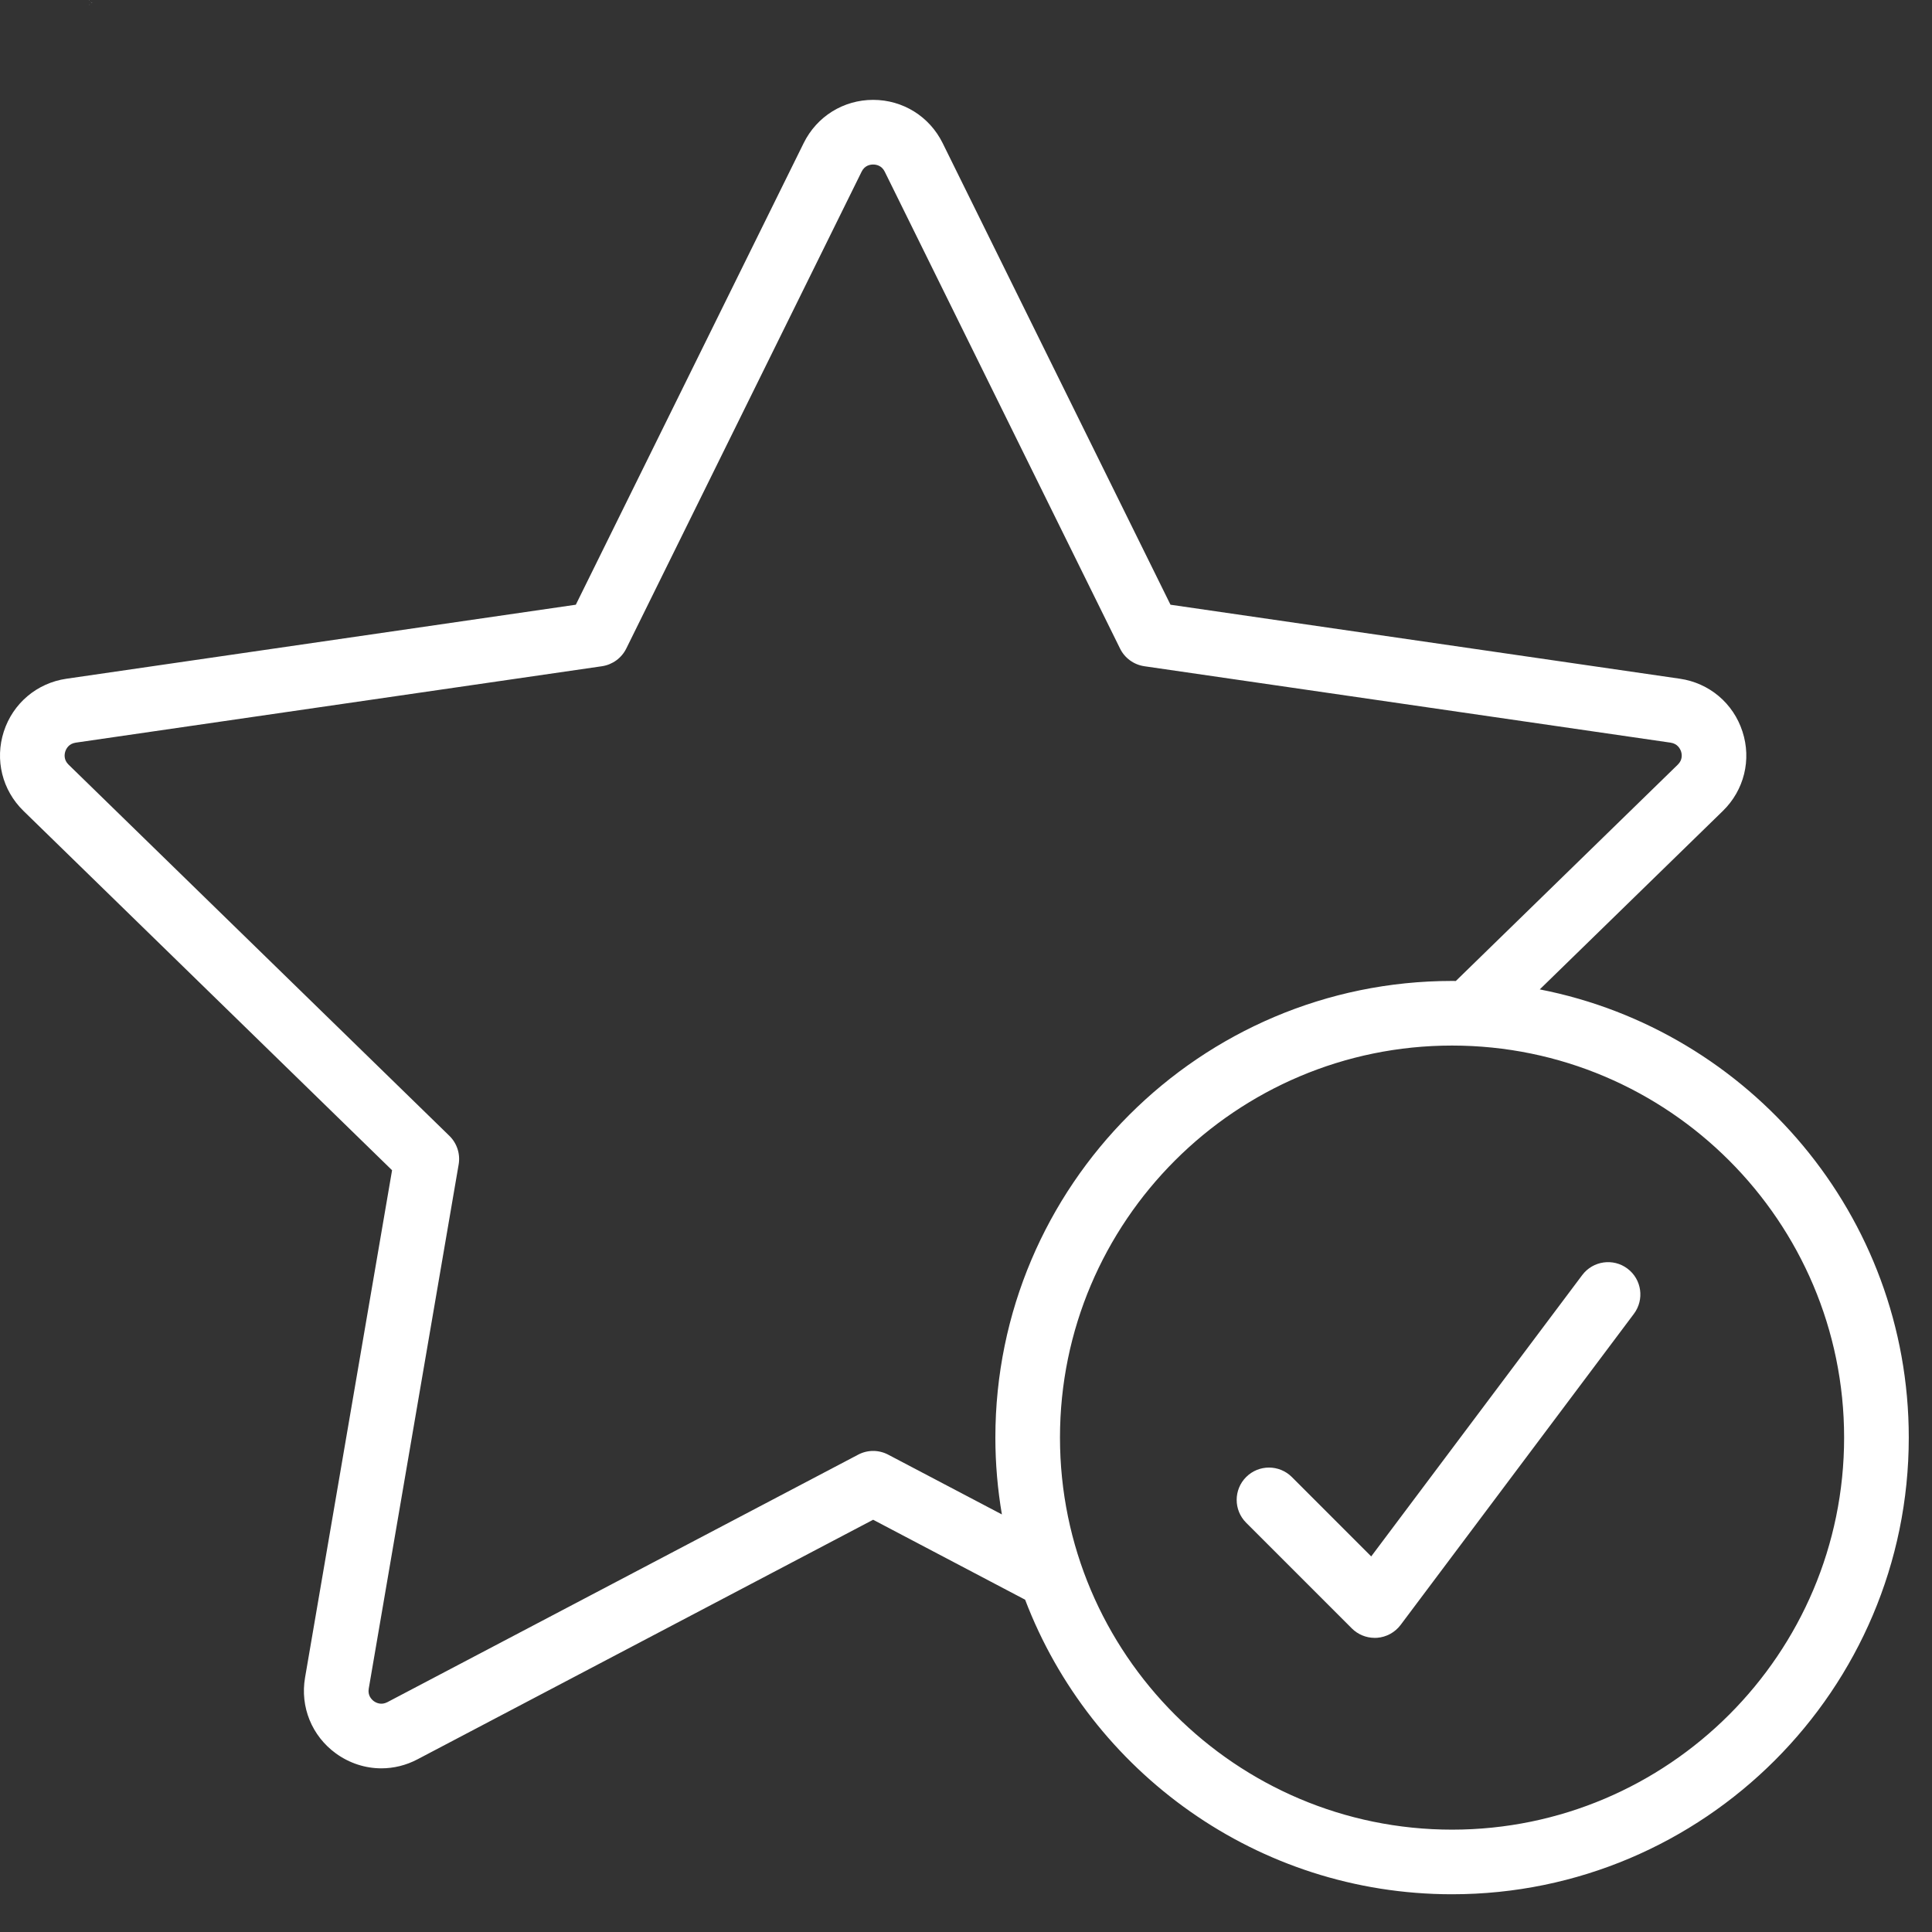 <svg width="45" height="45" viewBox="0 0 45 45" fill="none" xmlns="http://www.w3.org/2000/svg">
<rect x="0" y="0" width="45" height="45" fill="#333333" stroke="none"/>
<path d="M2.087 0.107H2.085C2.083 0.112 2.081 0.116 2.078 0.12C2.082 0.116 2.085 0.112 2.087 0.107Z" fill="white"/>
<path d="M2.09 0.099H2.089V0.1L2.086 0.104L2.09 0.103V0.099Z" fill="white"/>
<path d="M2.073 0.11L2.07 0.114C2.073 0.112 2.076 0.11 2.078 0.109L2.073 0.11Z" fill="white"/>
<path d="M2.085 0.105C2.082 0.107 2.081 0.108 2.078 0.109L2.083 0.108L2.085 0.105Z" fill="white"/>
<path d="M2.123 0.045L2.121 0.044L2.117 0.049L2.119 0.052C2.12 0.049 2.121 0.048 2.123 0.045Z" fill="white"/>
<path d="M2.146 0.067C2.143 0.064 2.141 0.06 2.138 0.056L2.133 0.06C2.135 0.063 2.139 0.067 2.142 0.069L2.146 0.067Z" fill="white"/>
<path d="M2.086 0.016L2.085 0.005C2.082 0.004 2.081 0.001 2.078 -0C2.081 0.005 2.083 0.01 2.086 0.016Z" fill="white"/>
<path d="M33.821 42.616C28.787 42.616 24.689 38.52 24.689 33.484C24.689 28.449 28.787 24.353 33.821 24.353C38.856 24.353 42.953 28.449 42.953 33.484C42.953 38.52 38.856 42.616 33.821 42.616ZM23.336 35.274L20.688 33.882C20.468 33.766 20.207 33.766 19.988 33.882L9.024 39.646C8.881 39.721 8.765 39.664 8.708 39.624C8.652 39.582 8.561 39.489 8.589 39.33L10.683 27.122C10.725 26.878 10.644 26.629 10.467 26.456L1.597 17.81C1.481 17.697 1.5 17.569 1.521 17.502C1.543 17.437 1.603 17.322 1.763 17.298L14.02 15.518C14.265 15.482 14.477 15.328 14.587 15.106L20.069 3.998C20.14 3.853 20.268 3.832 20.337 3.832C20.407 3.832 20.535 3.853 20.607 3.998L26.088 15.106C26.197 15.328 26.409 15.482 26.655 15.518L38.912 17.298C39.072 17.322 39.132 17.437 39.155 17.502C39.176 17.569 39.195 17.697 39.079 17.81L33.909 22.849C33.88 22.848 33.851 22.848 33.821 22.848C27.956 22.848 23.184 27.62 23.184 33.484C23.184 34.094 23.237 34.692 23.336 35.274ZM35.864 23.045L40.129 18.888C40.624 18.405 40.8 17.696 40.585 17.038C40.372 16.38 39.813 15.909 39.129 15.809L27.263 14.085L21.956 3.333C21.649 2.712 21.029 2.326 20.337 2.326C19.645 2.326 19.025 2.712 18.719 3.333L13.412 14.085L1.547 15.809C0.861 15.909 0.303 16.38 0.089 17.038C-0.124 17.696 0.051 18.405 0.547 18.888L9.132 27.257L7.105 39.076C6.988 39.758 7.264 40.434 7.824 40.841C8.14 41.07 8.511 41.188 8.883 41.188C9.169 41.188 9.459 41.118 9.724 40.978L20.337 35.398L23.877 37.26C25.404 41.266 29.285 44.121 33.821 44.121C39.687 44.121 44.459 39.349 44.459 33.484C44.459 28.317 40.755 24 35.864 23.045Z" fill="white"/>
<path d="M36.853 29.699L31.938 36.252L30.09 34.403C29.795 34.109 29.319 34.109 29.025 34.403C28.731 34.697 28.731 35.173 29.025 35.467L31.487 37.929C31.629 38.071 31.821 38.149 32.019 38.149C32.037 38.149 32.055 38.149 32.073 38.148C32.29 38.132 32.491 38.023 32.622 37.849L38.057 30.601C38.306 30.269 38.239 29.797 37.906 29.548C37.574 29.299 37.102 29.367 36.853 29.699Z" fill="white"/>
</svg>

